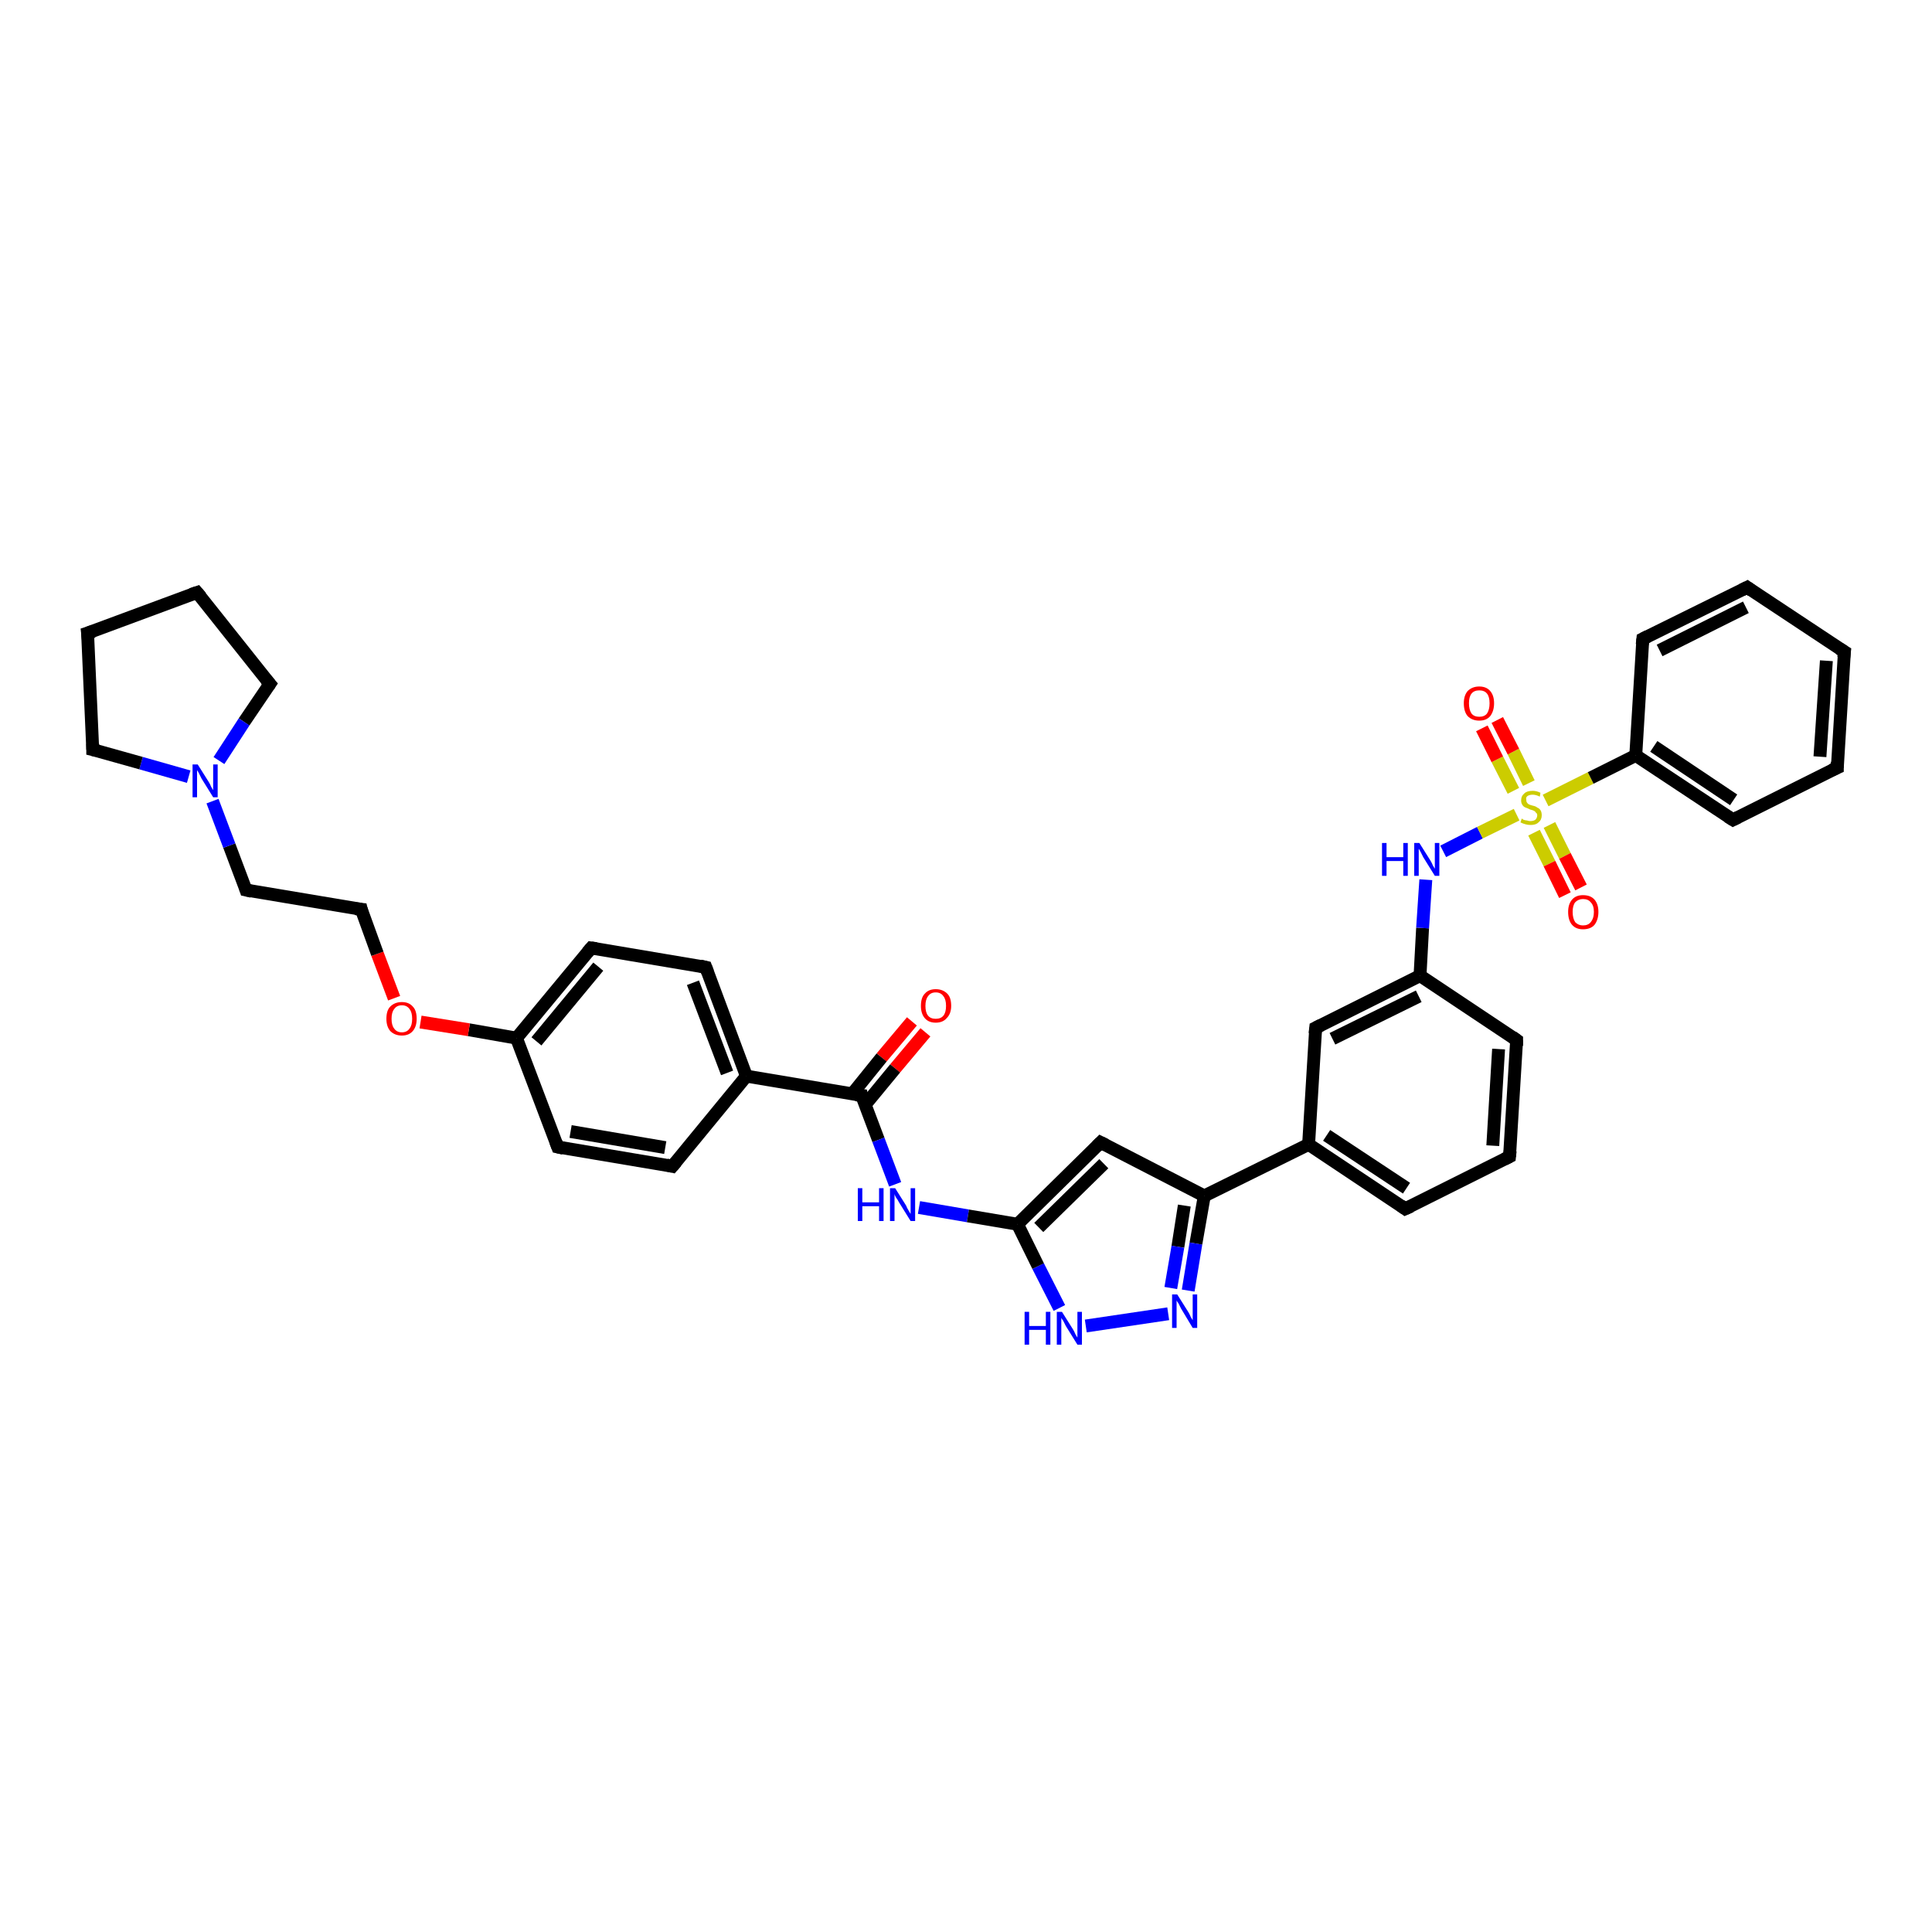 <?xml version='1.0' encoding='iso-8859-1'?>
<svg version='1.1' baseProfile='full'
              xmlns='http://www.w3.org/2000/svg'
                      xmlns:rdkit='http://www.rdkit.org/xml'
                      xmlns:xlink='http://www.w3.org/1999/xlink'
                  xml:space='preserve'
width='300px' height='300px' viewBox='0 0 300 300'>
<!-- END OF HEADER -->
<rect style='opacity:1.0;fill:#FFFFFF;stroke:none' width='300.0' height='300.0' x='0.0' y='0.0'> </rect>
<path class='bond-0 atom-0 atom-1' d='M 143.7,160.3 L 139.0,165.9' style='fill:none;fill-rule:evenodd;stroke:#FF0000;stroke-width:2.0px;stroke-linecap:butt;stroke-linejoin:miter;stroke-opacity:1' />
<path class='bond-0 atom-0 atom-1' d='M 139.0,165.9 L 134.3,171.6' style='fill:none;fill-rule:evenodd;stroke:#000000;stroke-width:2.0px;stroke-linecap:butt;stroke-linejoin:miter;stroke-opacity:1' />
<path class='bond-0 atom-0 atom-1' d='M 141.6,158.6 L 136.9,164.2' style='fill:none;fill-rule:evenodd;stroke:#FF0000;stroke-width:2.0px;stroke-linecap:butt;stroke-linejoin:miter;stroke-opacity:1' />
<path class='bond-0 atom-0 atom-1' d='M 136.9,164.2 L 132.3,169.9' style='fill:none;fill-rule:evenodd;stroke:#000000;stroke-width:2.0px;stroke-linecap:butt;stroke-linejoin:miter;stroke-opacity:1' />
<path class='bond-1 atom-1 atom-2' d='M 133.8,170.1 L 136.4,177.0' style='fill:none;fill-rule:evenodd;stroke:#000000;stroke-width:2.0px;stroke-linecap:butt;stroke-linejoin:miter;stroke-opacity:1' />
<path class='bond-1 atom-1 atom-2' d='M 136.4,177.0 L 139.0,183.9' style='fill:none;fill-rule:evenodd;stroke:#0000FF;stroke-width:2.0px;stroke-linecap:butt;stroke-linejoin:miter;stroke-opacity:1' />
<path class='bond-2 atom-2 atom-3' d='M 142.7,187.5 L 150.3,188.8' style='fill:none;fill-rule:evenodd;stroke:#0000FF;stroke-width:2.0px;stroke-linecap:butt;stroke-linejoin:miter;stroke-opacity:1' />
<path class='bond-2 atom-2 atom-3' d='M 150.3,188.8 L 158.0,190.1' style='fill:none;fill-rule:evenodd;stroke:#000000;stroke-width:2.0px;stroke-linecap:butt;stroke-linejoin:miter;stroke-opacity:1' />
<path class='bond-3 atom-3 atom-4' d='M 158.0,190.1 L 170.9,177.4' style='fill:none;fill-rule:evenodd;stroke:#000000;stroke-width:2.0px;stroke-linecap:butt;stroke-linejoin:miter;stroke-opacity:1' />
<path class='bond-3 atom-3 atom-4' d='M 161.3,190.6 L 171.4,180.7' style='fill:none;fill-rule:evenodd;stroke:#000000;stroke-width:2.0px;stroke-linecap:butt;stroke-linejoin:miter;stroke-opacity:1' />
<path class='bond-4 atom-4 atom-5' d='M 170.9,177.4 L 187.0,185.7' style='fill:none;fill-rule:evenodd;stroke:#000000;stroke-width:2.0px;stroke-linecap:butt;stroke-linejoin:miter;stroke-opacity:1' />
<path class='bond-5 atom-5 atom-6' d='M 187.0,185.7 L 185.7,193.1' style='fill:none;fill-rule:evenodd;stroke:#000000;stroke-width:2.0px;stroke-linecap:butt;stroke-linejoin:miter;stroke-opacity:1' />
<path class='bond-5 atom-5 atom-6' d='M 185.7,193.1 L 184.5,200.4' style='fill:none;fill-rule:evenodd;stroke:#0000FF;stroke-width:2.0px;stroke-linecap:butt;stroke-linejoin:miter;stroke-opacity:1' />
<path class='bond-5 atom-5 atom-6' d='M 183.9,187.2 L 182.9,193.6' style='fill:none;fill-rule:evenodd;stroke:#000000;stroke-width:2.0px;stroke-linecap:butt;stroke-linejoin:miter;stroke-opacity:1' />
<path class='bond-5 atom-5 atom-6' d='M 182.9,193.6 L 181.8,200.0' style='fill:none;fill-rule:evenodd;stroke:#0000FF;stroke-width:2.0px;stroke-linecap:butt;stroke-linejoin:miter;stroke-opacity:1' />
<path class='bond-6 atom-6 atom-7' d='M 181.4,204.0 L 168.6,205.9' style='fill:none;fill-rule:evenodd;stroke:#0000FF;stroke-width:2.0px;stroke-linecap:butt;stroke-linejoin:miter;stroke-opacity:1' />
<path class='bond-7 atom-5 atom-8' d='M 187.0,185.7 L 203.2,177.7' style='fill:none;fill-rule:evenodd;stroke:#000000;stroke-width:2.0px;stroke-linecap:butt;stroke-linejoin:miter;stroke-opacity:1' />
<path class='bond-8 atom-8 atom-9' d='M 203.2,177.7 L 218.2,187.7' style='fill:none;fill-rule:evenodd;stroke:#000000;stroke-width:2.0px;stroke-linecap:butt;stroke-linejoin:miter;stroke-opacity:1' />
<path class='bond-8 atom-8 atom-9' d='M 206.0,176.3 L 218.4,184.5' style='fill:none;fill-rule:evenodd;stroke:#000000;stroke-width:2.0px;stroke-linecap:butt;stroke-linejoin:miter;stroke-opacity:1' />
<path class='bond-9 atom-9 atom-10' d='M 218.2,187.7 L 234.4,179.6' style='fill:none;fill-rule:evenodd;stroke:#000000;stroke-width:2.0px;stroke-linecap:butt;stroke-linejoin:miter;stroke-opacity:1' />
<path class='bond-10 atom-10 atom-11' d='M 234.4,179.6 L 235.5,161.5' style='fill:none;fill-rule:evenodd;stroke:#000000;stroke-width:2.0px;stroke-linecap:butt;stroke-linejoin:miter;stroke-opacity:1' />
<path class='bond-10 atom-10 atom-11' d='M 231.8,177.9 L 232.7,162.9' style='fill:none;fill-rule:evenodd;stroke:#000000;stroke-width:2.0px;stroke-linecap:butt;stroke-linejoin:miter;stroke-opacity:1' />
<path class='bond-11 atom-11 atom-12' d='M 235.5,161.5 L 220.5,151.5' style='fill:none;fill-rule:evenodd;stroke:#000000;stroke-width:2.0px;stroke-linecap:butt;stroke-linejoin:miter;stroke-opacity:1' />
<path class='bond-12 atom-12 atom-13' d='M 220.5,151.5 L 220.9,144.1' style='fill:none;fill-rule:evenodd;stroke:#000000;stroke-width:2.0px;stroke-linecap:butt;stroke-linejoin:miter;stroke-opacity:1' />
<path class='bond-12 atom-12 atom-13' d='M 220.9,144.1 L 221.4,136.6' style='fill:none;fill-rule:evenodd;stroke:#0000FF;stroke-width:2.0px;stroke-linecap:butt;stroke-linejoin:miter;stroke-opacity:1' />
<path class='bond-13 atom-13 atom-14' d='M 224.1,132.2 L 229.8,129.3' style='fill:none;fill-rule:evenodd;stroke:#0000FF;stroke-width:2.0px;stroke-linecap:butt;stroke-linejoin:miter;stroke-opacity:1' />
<path class='bond-13 atom-13 atom-14' d='M 229.8,129.3 L 235.5,126.5' style='fill:none;fill-rule:evenodd;stroke:#CCCC00;stroke-width:2.0px;stroke-linecap:butt;stroke-linejoin:miter;stroke-opacity:1' />
<path class='bond-14 atom-14 atom-15' d='M 238.2,129.3 L 240.6,134.1' style='fill:none;fill-rule:evenodd;stroke:#CCCC00;stroke-width:2.0px;stroke-linecap:butt;stroke-linejoin:miter;stroke-opacity:1' />
<path class='bond-14 atom-14 atom-15' d='M 240.6,134.1 L 243.0,139.0' style='fill:none;fill-rule:evenodd;stroke:#FF0000;stroke-width:2.0px;stroke-linecap:butt;stroke-linejoin:miter;stroke-opacity:1' />
<path class='bond-14 atom-14 atom-15' d='M 240.6,128.1 L 243.0,132.9' style='fill:none;fill-rule:evenodd;stroke:#CCCC00;stroke-width:2.0px;stroke-linecap:butt;stroke-linejoin:miter;stroke-opacity:1' />
<path class='bond-14 atom-14 atom-15' d='M 243.0,132.9 L 245.5,137.8' style='fill:none;fill-rule:evenodd;stroke:#FF0000;stroke-width:2.0px;stroke-linecap:butt;stroke-linejoin:miter;stroke-opacity:1' />
<path class='bond-15 atom-14 atom-16' d='M 237.4,121.6 L 235.0,116.7' style='fill:none;fill-rule:evenodd;stroke:#CCCC00;stroke-width:2.0px;stroke-linecap:butt;stroke-linejoin:miter;stroke-opacity:1' />
<path class='bond-15 atom-14 atom-16' d='M 235.0,116.7 L 232.5,111.8' style='fill:none;fill-rule:evenodd;stroke:#FF0000;stroke-width:2.0px;stroke-linecap:butt;stroke-linejoin:miter;stroke-opacity:1' />
<path class='bond-15 atom-14 atom-16' d='M 235.0,122.8 L 232.5,117.9' style='fill:none;fill-rule:evenodd;stroke:#CCCC00;stroke-width:2.0px;stroke-linecap:butt;stroke-linejoin:miter;stroke-opacity:1' />
<path class='bond-15 atom-14 atom-16' d='M 232.5,117.9 L 230.1,113.1' style='fill:none;fill-rule:evenodd;stroke:#FF0000;stroke-width:2.0px;stroke-linecap:butt;stroke-linejoin:miter;stroke-opacity:1' />
<path class='bond-16 atom-14 atom-17' d='M 240.0,124.3 L 247.0,120.8' style='fill:none;fill-rule:evenodd;stroke:#CCCC00;stroke-width:2.0px;stroke-linecap:butt;stroke-linejoin:miter;stroke-opacity:1' />
<path class='bond-16 atom-14 atom-17' d='M 247.0,120.8 L 254.0,117.3' style='fill:none;fill-rule:evenodd;stroke:#000000;stroke-width:2.0px;stroke-linecap:butt;stroke-linejoin:miter;stroke-opacity:1' />
<path class='bond-17 atom-17 atom-18' d='M 254.0,117.3 L 269.1,127.3' style='fill:none;fill-rule:evenodd;stroke:#000000;stroke-width:2.0px;stroke-linecap:butt;stroke-linejoin:miter;stroke-opacity:1' />
<path class='bond-17 atom-17 atom-18' d='M 256.8,115.9 L 269.2,124.2' style='fill:none;fill-rule:evenodd;stroke:#000000;stroke-width:2.0px;stroke-linecap:butt;stroke-linejoin:miter;stroke-opacity:1' />
<path class='bond-18 atom-18 atom-19' d='M 269.1,127.3 L 285.3,119.2' style='fill:none;fill-rule:evenodd;stroke:#000000;stroke-width:2.0px;stroke-linecap:butt;stroke-linejoin:miter;stroke-opacity:1' />
<path class='bond-19 atom-19 atom-20' d='M 285.3,119.2 L 286.4,101.2' style='fill:none;fill-rule:evenodd;stroke:#000000;stroke-width:2.0px;stroke-linecap:butt;stroke-linejoin:miter;stroke-opacity:1' />
<path class='bond-19 atom-19 atom-20' d='M 282.6,117.5 L 283.6,102.6' style='fill:none;fill-rule:evenodd;stroke:#000000;stroke-width:2.0px;stroke-linecap:butt;stroke-linejoin:miter;stroke-opacity:1' />
<path class='bond-20 atom-20 atom-21' d='M 286.4,101.2 L 271.3,91.2' style='fill:none;fill-rule:evenodd;stroke:#000000;stroke-width:2.0px;stroke-linecap:butt;stroke-linejoin:miter;stroke-opacity:1' />
<path class='bond-21 atom-21 atom-22' d='M 271.3,91.2 L 255.1,99.2' style='fill:none;fill-rule:evenodd;stroke:#000000;stroke-width:2.0px;stroke-linecap:butt;stroke-linejoin:miter;stroke-opacity:1' />
<path class='bond-21 atom-21 atom-22' d='M 271.1,94.3 L 257.7,101.0' style='fill:none;fill-rule:evenodd;stroke:#000000;stroke-width:2.0px;stroke-linecap:butt;stroke-linejoin:miter;stroke-opacity:1' />
<path class='bond-22 atom-12 atom-23' d='M 220.5,151.5 L 204.3,159.6' style='fill:none;fill-rule:evenodd;stroke:#000000;stroke-width:2.0px;stroke-linecap:butt;stroke-linejoin:miter;stroke-opacity:1' />
<path class='bond-22 atom-12 atom-23' d='M 220.3,154.7 L 206.9,161.3' style='fill:none;fill-rule:evenodd;stroke:#000000;stroke-width:2.0px;stroke-linecap:butt;stroke-linejoin:miter;stroke-opacity:1' />
<path class='bond-23 atom-1 atom-24' d='M 133.8,170.1 L 115.9,167.1' style='fill:none;fill-rule:evenodd;stroke:#000000;stroke-width:2.0px;stroke-linecap:butt;stroke-linejoin:miter;stroke-opacity:1' />
<path class='bond-24 atom-24 atom-25' d='M 115.9,167.1 L 109.6,150.2' style='fill:none;fill-rule:evenodd;stroke:#000000;stroke-width:2.0px;stroke-linecap:butt;stroke-linejoin:miter;stroke-opacity:1' />
<path class='bond-24 atom-24 atom-25' d='M 112.9,166.6 L 107.6,152.6' style='fill:none;fill-rule:evenodd;stroke:#000000;stroke-width:2.0px;stroke-linecap:butt;stroke-linejoin:miter;stroke-opacity:1' />
<path class='bond-25 atom-25 atom-26' d='M 109.6,150.2 L 91.8,147.2' style='fill:none;fill-rule:evenodd;stroke:#000000;stroke-width:2.0px;stroke-linecap:butt;stroke-linejoin:miter;stroke-opacity:1' />
<path class='bond-26 atom-26 atom-27' d='M 91.8,147.2 L 80.2,161.2' style='fill:none;fill-rule:evenodd;stroke:#000000;stroke-width:2.0px;stroke-linecap:butt;stroke-linejoin:miter;stroke-opacity:1' />
<path class='bond-26 atom-26 atom-27' d='M 92.9,150.1 L 83.3,161.7' style='fill:none;fill-rule:evenodd;stroke:#000000;stroke-width:2.0px;stroke-linecap:butt;stroke-linejoin:miter;stroke-opacity:1' />
<path class='bond-27 atom-27 atom-28' d='M 80.2,161.2 L 72.8,159.9' style='fill:none;fill-rule:evenodd;stroke:#000000;stroke-width:2.0px;stroke-linecap:butt;stroke-linejoin:miter;stroke-opacity:1' />
<path class='bond-27 atom-27 atom-28' d='M 72.8,159.9 L 65.3,158.7' style='fill:none;fill-rule:evenodd;stroke:#FF0000;stroke-width:2.0px;stroke-linecap:butt;stroke-linejoin:miter;stroke-opacity:1' />
<path class='bond-28 atom-28 atom-29' d='M 61.2,155.0 L 58.6,148.1' style='fill:none;fill-rule:evenodd;stroke:#FF0000;stroke-width:2.0px;stroke-linecap:butt;stroke-linejoin:miter;stroke-opacity:1' />
<path class='bond-28 atom-28 atom-29' d='M 58.6,148.1 L 56.1,141.2' style='fill:none;fill-rule:evenodd;stroke:#000000;stroke-width:2.0px;stroke-linecap:butt;stroke-linejoin:miter;stroke-opacity:1' />
<path class='bond-29 atom-29 atom-30' d='M 56.1,141.2 L 38.2,138.2' style='fill:none;fill-rule:evenodd;stroke:#000000;stroke-width:2.0px;stroke-linecap:butt;stroke-linejoin:miter;stroke-opacity:1' />
<path class='bond-30 atom-30 atom-31' d='M 38.2,138.2 L 35.6,131.3' style='fill:none;fill-rule:evenodd;stroke:#000000;stroke-width:2.0px;stroke-linecap:butt;stroke-linejoin:miter;stroke-opacity:1' />
<path class='bond-30 atom-30 atom-31' d='M 35.6,131.3 L 33.0,124.4' style='fill:none;fill-rule:evenodd;stroke:#0000FF;stroke-width:2.0px;stroke-linecap:butt;stroke-linejoin:miter;stroke-opacity:1' />
<path class='bond-31 atom-31 atom-32' d='M 29.3,120.6 L 21.9,118.5' style='fill:none;fill-rule:evenodd;stroke:#0000FF;stroke-width:2.0px;stroke-linecap:butt;stroke-linejoin:miter;stroke-opacity:1' />
<path class='bond-31 atom-31 atom-32' d='M 21.9,118.5 L 14.4,116.4' style='fill:none;fill-rule:evenodd;stroke:#000000;stroke-width:2.0px;stroke-linecap:butt;stroke-linejoin:miter;stroke-opacity:1' />
<path class='bond-32 atom-32 atom-33' d='M 14.4,116.4 L 13.6,98.3' style='fill:none;fill-rule:evenodd;stroke:#000000;stroke-width:2.0px;stroke-linecap:butt;stroke-linejoin:miter;stroke-opacity:1' />
<path class='bond-33 atom-33 atom-34' d='M 13.6,98.3 L 30.6,92.0' style='fill:none;fill-rule:evenodd;stroke:#000000;stroke-width:2.0px;stroke-linecap:butt;stroke-linejoin:miter;stroke-opacity:1' />
<path class='bond-34 atom-34 atom-35' d='M 30.6,92.0 L 41.9,106.2' style='fill:none;fill-rule:evenodd;stroke:#000000;stroke-width:2.0px;stroke-linecap:butt;stroke-linejoin:miter;stroke-opacity:1' />
<path class='bond-35 atom-27 atom-36' d='M 80.2,161.2 L 86.6,178.1' style='fill:none;fill-rule:evenodd;stroke:#000000;stroke-width:2.0px;stroke-linecap:butt;stroke-linejoin:miter;stroke-opacity:1' />
<path class='bond-36 atom-36 atom-37' d='M 86.6,178.1 L 104.4,181.1' style='fill:none;fill-rule:evenodd;stroke:#000000;stroke-width:2.0px;stroke-linecap:butt;stroke-linejoin:miter;stroke-opacity:1' />
<path class='bond-36 atom-36 atom-37' d='M 88.6,175.7 L 103.3,178.2' style='fill:none;fill-rule:evenodd;stroke:#000000;stroke-width:2.0px;stroke-linecap:butt;stroke-linejoin:miter;stroke-opacity:1' />
<path class='bond-37 atom-7 atom-3' d='M 164.5,203.1 L 161.2,196.6' style='fill:none;fill-rule:evenodd;stroke:#0000FF;stroke-width:2.0px;stroke-linecap:butt;stroke-linejoin:miter;stroke-opacity:1' />
<path class='bond-37 atom-7 atom-3' d='M 161.2,196.6 L 158.0,190.1' style='fill:none;fill-rule:evenodd;stroke:#000000;stroke-width:2.0px;stroke-linecap:butt;stroke-linejoin:miter;stroke-opacity:1' />
<path class='bond-38 atom-23 atom-8' d='M 204.3,159.6 L 203.2,177.7' style='fill:none;fill-rule:evenodd;stroke:#000000;stroke-width:2.0px;stroke-linecap:butt;stroke-linejoin:miter;stroke-opacity:1' />
<path class='bond-39 atom-37 atom-24' d='M 104.4,181.1 L 115.9,167.1' style='fill:none;fill-rule:evenodd;stroke:#000000;stroke-width:2.0px;stroke-linecap:butt;stroke-linejoin:miter;stroke-opacity:1' />
<path class='bond-40 atom-22 atom-17' d='M 255.1,99.2 L 254.0,117.3' style='fill:none;fill-rule:evenodd;stroke:#000000;stroke-width:2.0px;stroke-linecap:butt;stroke-linejoin:miter;stroke-opacity:1' />
<path class='bond-41 atom-35 atom-31' d='M 41.9,106.2 L 37.9,112.1' style='fill:none;fill-rule:evenodd;stroke:#000000;stroke-width:2.0px;stroke-linecap:butt;stroke-linejoin:miter;stroke-opacity:1' />
<path class='bond-41 atom-35 atom-31' d='M 37.9,112.1 L 34.0,118.1' style='fill:none;fill-rule:evenodd;stroke:#0000FF;stroke-width:2.0px;stroke-linecap:butt;stroke-linejoin:miter;stroke-opacity:1' />
<path d='M 133.9,170.5 L 133.8,170.1 L 132.9,170.0' style='fill:none;stroke:#000000;stroke-width:2.0px;stroke-linecap:butt;stroke-linejoin:miter;stroke-opacity:1;' />
<path d='M 170.3,178.0 L 170.9,177.4 L 171.7,177.8' style='fill:none;stroke:#000000;stroke-width:2.0px;stroke-linecap:butt;stroke-linejoin:miter;stroke-opacity:1;' />
<path d='M 217.5,187.2 L 218.2,187.7 L 219.1,187.3' style='fill:none;stroke:#000000;stroke-width:2.0px;stroke-linecap:butt;stroke-linejoin:miter;stroke-opacity:1;' />
<path d='M 233.6,180.0 L 234.4,179.6 L 234.5,178.7' style='fill:none;stroke:#000000;stroke-width:2.0px;stroke-linecap:butt;stroke-linejoin:miter;stroke-opacity:1;' />
<path d='M 235.5,162.4 L 235.5,161.5 L 234.8,161.0' style='fill:none;stroke:#000000;stroke-width:2.0px;stroke-linecap:butt;stroke-linejoin:miter;stroke-opacity:1;' />
<path d='M 268.3,126.8 L 269.1,127.3 L 269.9,126.9' style='fill:none;stroke:#000000;stroke-width:2.0px;stroke-linecap:butt;stroke-linejoin:miter;stroke-opacity:1;' />
<path d='M 284.4,119.6 L 285.3,119.2 L 285.3,118.3' style='fill:none;stroke:#000000;stroke-width:2.0px;stroke-linecap:butt;stroke-linejoin:miter;stroke-opacity:1;' />
<path d='M 286.3,102.1 L 286.4,101.2 L 285.6,100.7' style='fill:none;stroke:#000000;stroke-width:2.0px;stroke-linecap:butt;stroke-linejoin:miter;stroke-opacity:1;' />
<path d='M 272.0,91.7 L 271.3,91.2 L 270.5,91.6' style='fill:none;stroke:#000000;stroke-width:2.0px;stroke-linecap:butt;stroke-linejoin:miter;stroke-opacity:1;' />
<path d='M 255.9,98.8 L 255.1,99.2 L 255.0,100.1' style='fill:none;stroke:#000000;stroke-width:2.0px;stroke-linecap:butt;stroke-linejoin:miter;stroke-opacity:1;' />
<path d='M 205.1,159.2 L 204.3,159.6 L 204.2,160.5' style='fill:none;stroke:#000000;stroke-width:2.0px;stroke-linecap:butt;stroke-linejoin:miter;stroke-opacity:1;' />
<path d='M 109.9,151.0 L 109.6,150.2 L 108.7,150.0' style='fill:none;stroke:#000000;stroke-width:2.0px;stroke-linecap:butt;stroke-linejoin:miter;stroke-opacity:1;' />
<path d='M 92.6,147.3 L 91.8,147.2 L 91.2,147.9' style='fill:none;stroke:#000000;stroke-width:2.0px;stroke-linecap:butt;stroke-linejoin:miter;stroke-opacity:1;' />
<path d='M 56.2,141.6 L 56.1,141.2 L 55.2,141.1' style='fill:none;stroke:#000000;stroke-width:2.0px;stroke-linecap:butt;stroke-linejoin:miter;stroke-opacity:1;' />
<path d='M 39.1,138.4 L 38.2,138.2 L 38.1,137.9' style='fill:none;stroke:#000000;stroke-width:2.0px;stroke-linecap:butt;stroke-linejoin:miter;stroke-opacity:1;' />
<path d='M 14.8,116.5 L 14.4,116.4 L 14.4,115.5' style='fill:none;stroke:#000000;stroke-width:2.0px;stroke-linecap:butt;stroke-linejoin:miter;stroke-opacity:1;' />
<path d='M 13.7,99.2 L 13.6,98.3 L 14.5,98.0' style='fill:none;stroke:#000000;stroke-width:2.0px;stroke-linecap:butt;stroke-linejoin:miter;stroke-opacity:1;' />
<path d='M 29.7,92.3 L 30.6,92.0 L 31.2,92.7' style='fill:none;stroke:#000000;stroke-width:2.0px;stroke-linecap:butt;stroke-linejoin:miter;stroke-opacity:1;' />
<path d='M 41.3,105.5 L 41.9,106.2 L 41.7,106.5' style='fill:none;stroke:#000000;stroke-width:2.0px;stroke-linecap:butt;stroke-linejoin:miter;stroke-opacity:1;' />
<path d='M 86.3,177.3 L 86.6,178.1 L 87.5,178.3' style='fill:none;stroke:#000000;stroke-width:2.0px;stroke-linecap:butt;stroke-linejoin:miter;stroke-opacity:1;' />
<path d='M 103.5,180.9 L 104.4,181.1 L 105.0,180.4' style='fill:none;stroke:#000000;stroke-width:2.0px;stroke-linecap:butt;stroke-linejoin:miter;stroke-opacity:1;' />
<path class='atom-0' d='M 143.0 156.2
Q 143.0 154.9, 143.6 154.3
Q 144.2 153.6, 145.3 153.6
Q 146.4 153.6, 147.1 154.3
Q 147.7 154.9, 147.7 156.2
Q 147.7 157.4, 147.0 158.1
Q 146.4 158.8, 145.3 158.8
Q 144.2 158.8, 143.6 158.1
Q 143.0 157.4, 143.0 156.2
M 145.3 158.2
Q 146.1 158.2, 146.5 157.7
Q 146.9 157.2, 146.9 156.2
Q 146.9 155.2, 146.5 154.7
Q 146.1 154.1, 145.3 154.1
Q 144.5 154.1, 144.1 154.7
Q 143.7 155.2, 143.7 156.2
Q 143.7 157.2, 144.1 157.7
Q 144.5 158.2, 145.3 158.2
' fill='#FF0000'/>
<path class='atom-2' d='M 133.2 184.5
L 133.9 184.5
L 133.9 186.7
L 136.5 186.7
L 136.5 184.5
L 137.2 184.5
L 137.2 189.6
L 136.5 189.6
L 136.5 187.3
L 133.9 187.3
L 133.9 189.6
L 133.2 189.6
L 133.2 184.5
' fill='#0000FF'/>
<path class='atom-2' d='M 139.0 184.5
L 140.7 187.2
Q 140.8 187.5, 141.1 188.0
Q 141.4 188.5, 141.4 188.5
L 141.4 184.5
L 142.1 184.5
L 142.1 189.6
L 141.4 189.6
L 139.6 186.7
Q 139.4 186.3, 139.1 185.9
Q 138.9 185.5, 138.9 185.4
L 138.9 189.6
L 138.2 189.6
L 138.2 184.5
L 139.0 184.5
' fill='#0000FF'/>
<path class='atom-6' d='M 182.8 201.0
L 184.5 203.7
Q 184.7 204.0, 184.9 204.5
Q 185.2 205.0, 185.2 205.0
L 185.2 201.0
L 185.9 201.0
L 185.9 206.2
L 185.2 206.2
L 183.4 203.2
Q 183.2 202.8, 183.0 202.4
Q 182.7 202.0, 182.7 201.9
L 182.7 206.2
L 182.0 206.2
L 182.0 201.0
L 182.8 201.0
' fill='#0000FF'/>
<path class='atom-7' d='M 159.1 203.7
L 159.8 203.7
L 159.8 205.9
L 162.4 205.9
L 162.4 203.7
L 163.1 203.7
L 163.1 208.8
L 162.4 208.8
L 162.4 206.5
L 159.8 206.5
L 159.8 208.8
L 159.1 208.8
L 159.1 203.7
' fill='#0000FF'/>
<path class='atom-7' d='M 164.9 203.7
L 166.6 206.4
Q 166.8 206.7, 167.0 207.2
Q 167.3 207.7, 167.3 207.7
L 167.3 203.7
L 168.0 203.7
L 168.0 208.8
L 167.3 208.8
L 165.5 205.9
Q 165.3 205.5, 165.1 205.1
Q 164.8 204.7, 164.8 204.6
L 164.8 208.8
L 164.1 208.8
L 164.1 203.7
L 164.9 203.7
' fill='#0000FF'/>
<path class='atom-13' d='M 214.6 130.9
L 215.3 130.9
L 215.3 133.1
L 217.9 133.1
L 217.9 130.9
L 218.6 130.9
L 218.6 136.0
L 217.9 136.0
L 217.9 133.7
L 215.3 133.7
L 215.3 136.0
L 214.6 136.0
L 214.6 130.9
' fill='#0000FF'/>
<path class='atom-13' d='M 220.4 130.9
L 222.1 133.6
Q 222.3 133.9, 222.5 134.4
Q 222.8 134.9, 222.8 134.9
L 222.8 130.9
L 223.5 130.9
L 223.5 136.0
L 222.8 136.0
L 221.0 133.1
Q 220.8 132.7, 220.6 132.3
Q 220.4 131.9, 220.3 131.8
L 220.3 136.0
L 219.6 136.0
L 219.6 130.9
L 220.4 130.9
' fill='#0000FF'/>
<path class='atom-14' d='M 236.3 127.1
Q 236.4 127.2, 236.6 127.3
Q 236.9 127.4, 237.1 127.4
Q 237.4 127.5, 237.6 127.5
Q 238.1 127.5, 238.4 127.3
Q 238.7 127.0, 238.7 126.6
Q 238.7 126.3, 238.5 126.2
Q 238.4 126.0, 238.2 125.9
Q 238.0 125.8, 237.6 125.7
Q 237.2 125.5, 236.9 125.4
Q 236.6 125.3, 236.4 125.0
Q 236.2 124.7, 236.2 124.3
Q 236.2 123.6, 236.7 123.2
Q 237.1 122.8, 238.0 122.8
Q 238.6 122.8, 239.2 123.1
L 239.1 123.7
Q 238.5 123.4, 238.0 123.4
Q 237.5 123.4, 237.2 123.6
Q 236.9 123.8, 237.0 124.2
Q 237.0 124.5, 237.1 124.6
Q 237.2 124.8, 237.4 124.9
Q 237.6 125.0, 238.0 125.1
Q 238.5 125.2, 238.7 125.4
Q 239.0 125.5, 239.2 125.8
Q 239.4 126.1, 239.4 126.6
Q 239.4 127.3, 238.9 127.7
Q 238.5 128.1, 237.7 128.1
Q 237.2 128.1, 236.9 128.0
Q 236.5 127.9, 236.1 127.7
L 236.3 127.1
' fill='#CCCC00'/>
<path class='atom-15' d='M 243.5 141.6
Q 243.5 140.4, 244.1 139.7
Q 244.7 139.0, 245.8 139.0
Q 247.0 139.0, 247.6 139.7
Q 248.2 140.4, 248.2 141.6
Q 248.2 142.8, 247.6 143.6
Q 247.0 144.3, 245.8 144.3
Q 244.7 144.3, 244.1 143.6
Q 243.5 142.9, 243.5 141.6
M 245.8 143.7
Q 246.6 143.7, 247.0 143.2
Q 247.5 142.6, 247.5 141.6
Q 247.5 140.6, 247.0 140.1
Q 246.6 139.6, 245.8 139.6
Q 245.1 139.6, 244.6 140.1
Q 244.2 140.6, 244.2 141.6
Q 244.2 142.6, 244.6 143.2
Q 245.1 143.7, 245.8 143.7
' fill='#FF0000'/>
<path class='atom-16' d='M 227.3 109.2
Q 227.3 108.0, 227.9 107.3
Q 228.6 106.6, 229.7 106.6
Q 230.8 106.6, 231.4 107.3
Q 232.0 108.0, 232.0 109.2
Q 232.0 110.4, 231.4 111.2
Q 230.8 111.9, 229.7 111.9
Q 228.6 111.9, 227.9 111.2
Q 227.3 110.5, 227.3 109.2
M 229.7 111.3
Q 230.5 111.3, 230.9 110.8
Q 231.3 110.2, 231.3 109.2
Q 231.3 108.2, 230.9 107.7
Q 230.5 107.2, 229.7 107.2
Q 228.9 107.2, 228.5 107.7
Q 228.1 108.2, 228.1 109.2
Q 228.1 110.2, 228.5 110.8
Q 228.9 111.3, 229.7 111.3
' fill='#FF0000'/>
<path class='atom-28' d='M 60.0 158.2
Q 60.0 156.9, 60.6 156.3
Q 61.3 155.6, 62.4 155.6
Q 63.5 155.6, 64.1 156.3
Q 64.7 156.9, 64.7 158.2
Q 64.7 159.4, 64.1 160.1
Q 63.5 160.8, 62.4 160.8
Q 61.3 160.8, 60.6 160.1
Q 60.0 159.4, 60.0 158.2
M 62.4 160.3
Q 63.2 160.3, 63.6 159.7
Q 64.0 159.2, 64.0 158.2
Q 64.0 157.2, 63.6 156.7
Q 63.2 156.1, 62.4 156.1
Q 61.6 156.1, 61.2 156.7
Q 60.8 157.2, 60.8 158.2
Q 60.8 159.2, 61.2 159.7
Q 61.6 160.3, 62.4 160.3
' fill='#FF0000'/>
<path class='atom-31' d='M 30.7 118.7
L 32.4 121.4
Q 32.6 121.7, 32.8 122.2
Q 33.1 122.7, 33.1 122.7
L 33.1 118.7
L 33.8 118.7
L 33.8 123.8
L 33.1 123.8
L 31.3 120.9
Q 31.1 120.5, 30.9 120.1
Q 30.7 119.7, 30.6 119.6
L 30.6 123.8
L 29.9 123.8
L 29.9 118.7
L 30.7 118.7
' fill='#0000FF'/>
</svg>
